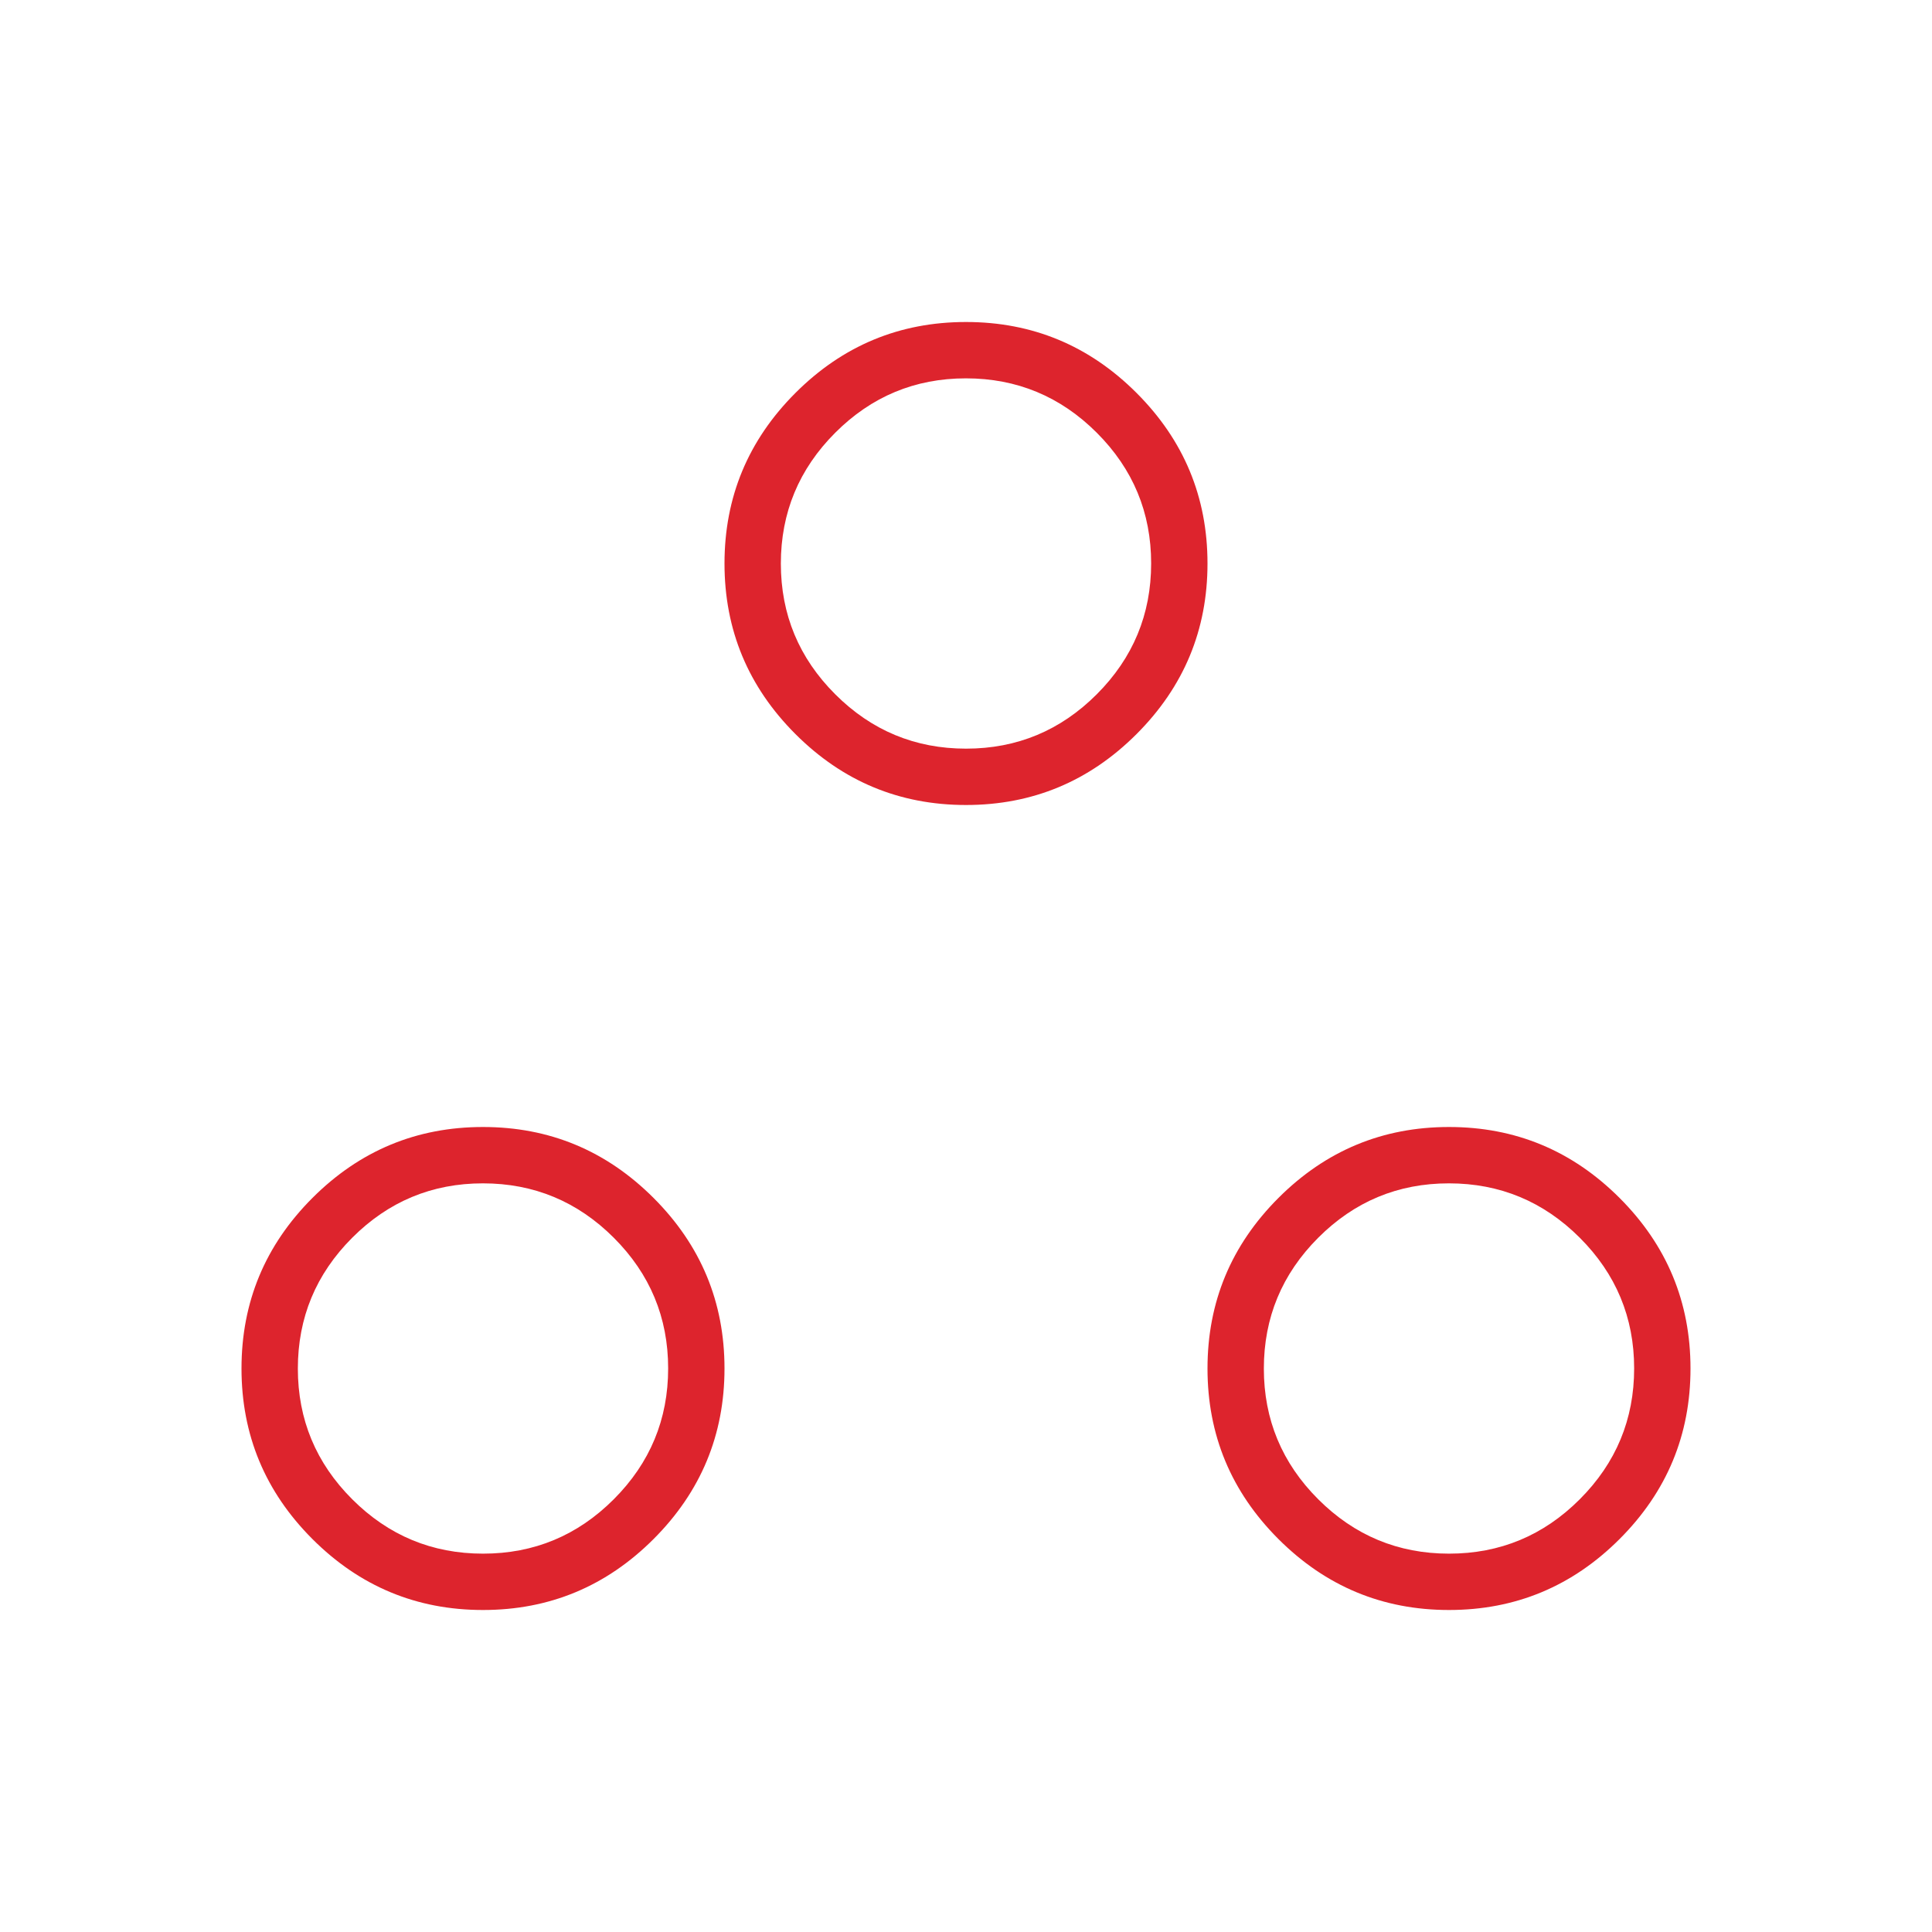 <svg xmlns="http://www.w3.org/2000/svg" height="24px" viewBox="0 -960 960 960" width="24px" fill="#dd242d"><path d="M240-160q-49.5 0-84.75-35.25T120-280q0-49.5 35.25-84.75T240-400q49.5 0 84.75 35.25T360-280q0 49.5-35.25 84.75T240-160Zm480 0q-49.5 0-84.75-35.25T600-280q0-49.5 35.25-84.75T720-400q49.5 0 84.75 35.25T840-280q0 49.5-35.25 84.75T720-160Zm-479.96-28Q278-188 305-215.04q27-27.03 27-65Q332-318 304.96-345q-27.03-27-65-27Q202-372 175-344.96q-27 27.03-27 65Q148-242 175.04-215q27.03 27 65 27Zm480 0Q758-188 785-215.04q27-27.03 27-65Q812-318 784.96-345q-27.03-27-65-27Q682-372 655-344.96q-27 27.03-27 65Q628-242 655.04-215q27.03 27 65 27ZM480-560q-49.5 0-84.75-35.25T360-680q0-49.5 35.25-84.75T480-800q49.5 0 84.75 35.25T600-680q0 49.5-35.25 84.75T480-560Zm.04-28Q518-588 545-615.04q27-27.03 27-65Q572-718 544.96-745q-27.03-27-65-27Q442-772 415-744.96q-27 27.03-27 65Q388-642 415.04-615q27.03 27 65 27Zm-.04-92Zm240 400Zm-480 0Z"/></svg>